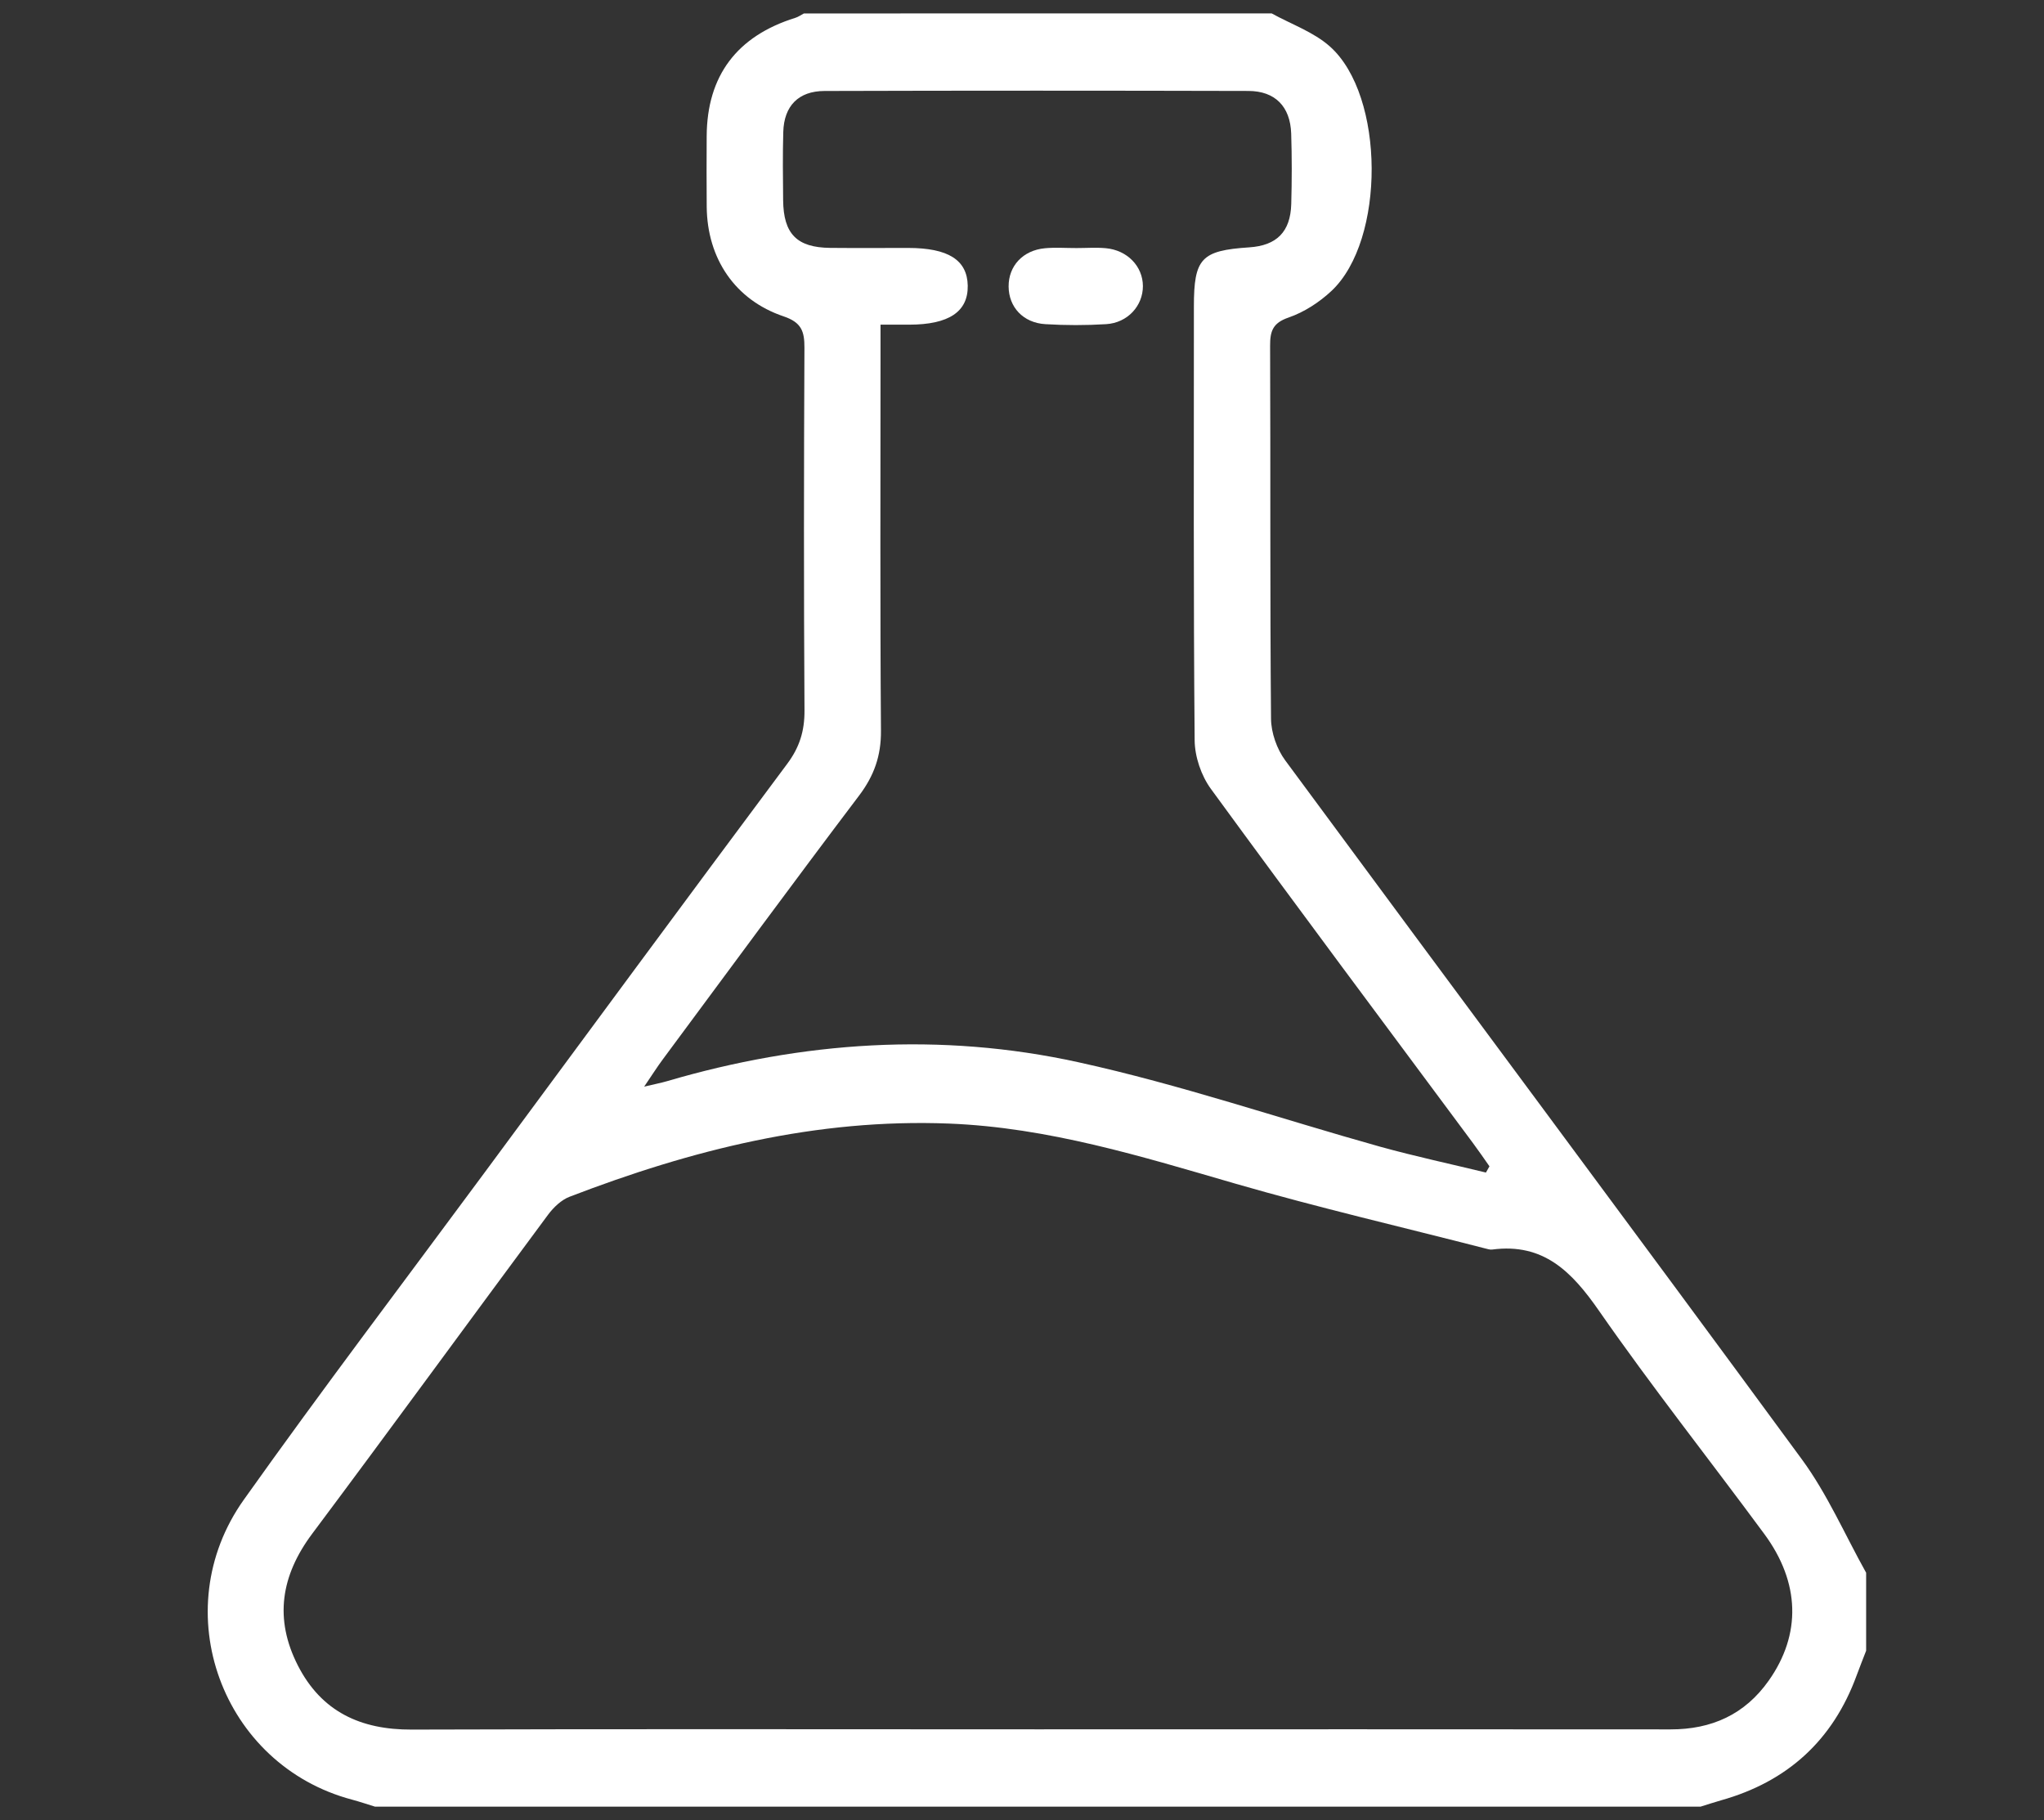 <?xml version="1.0" encoding="utf-8"?>
<!-- Generator: Adobe Illustrator 16.0.0, SVG Export Plug-In . SVG Version: 6.00 Build 0)  -->
<!DOCTYPE svg PUBLIC "-//W3C//DTD SVG 1.1//EN" "http://www.w3.org/Graphics/SVG/1.1/DTD/svg11.dtd">
<svg version="1.1" id="Layer_1" xmlns="http://www.w3.org/2000/svg" xmlns:xlink="http://www.w3.org/1999/xlink" x="0px" y="0px"
	 width="73px" height="65px" viewBox="0 0 73 65" enable-background="new 0 0 73 65" xml:space="preserve">
<rect x="0" y="0" width="73" height="65" fill="#333333" stroke="none"/>
<g id="Layer_1_1_" display="none">
	<g display="inline">
		<path fill="#0C0C0C" d="M12.213,0.768c0.904,0.385,1.289,1.124,1.54,2.038c0.94,3.419,1.945,6.821,2.891,10.239
			c0.153,0.553,0.467,0.567,0.915,0.567c17.356-0.007,34.712,0.003,52.07-0.026c1.17-0.002,2.051,0.269,2.587,1.349
			c0,0.317,0,0.635,0,0.953c-0.313,1.119-0.649,2.232-0.933,3.359c-2.146,8.551-4.281,17.104-6.424,25.655
			c-0.276,1.107-0.902,1.588-2.047,1.588c-13.248,0.002-26.498,0-39.746,0c-1.242,0-1.839-0.485-2.144-1.7
			c-2.427-9.687-4.824-19.38-7.302-29.052c-0.934-3.645-2.065-7.239-3.089-10.861c-0.11-0.388-0.316-0.465-0.682-0.463
			C7.569,4.428,5.288,4.4,3.008,4.429c-1.022,0.013-1.836-0.237-2.224-1.28c0-0.357,0-0.714,0-1.072
			c0.286-0.587,0.712-1.034,1.31-1.31C5.467,0.768,8.84,0.768,12.213,0.768z M68.046,17.267c-16.794,0-33.496,0-50.263,0
			c0.166,0.679,0.312,1.291,0.464,1.901c1.913,7.651,3.834,15.3,5.728,22.956c0.145,0.588,0.363,0.776,0.981,0.774
			c11.96-0.02,23.921-0.021,35.883,0.002c0.649,0.002,0.87-0.202,1.021-0.812c1.537-6.253,3.108-12.499,4.67-18.747
			C67.027,21.346,67.525,19.35,68.046,17.267z"/>
		<path fill="#0C0C0C" d="M30.071,64.816c-0.938-0.354-1.941-0.599-2.804-1.088c-2.962-1.684-4.274-5.297-3.191-8.539
			c1.062-3.181,4.283-5.299,7.565-4.978c3.569,0.351,6.446,3.269,6.649,6.743c0.218,3.711-2.194,6.902-5.815,7.701
			c-0.169,0.037-0.332,0.107-0.498,0.16C31.341,64.816,30.707,64.816,30.071,64.816z M31.014,53.831
			c-2.053-0.003-3.675,1.593-3.687,3.627c-0.011,2.076,1.599,3.702,3.669,3.705c2.068,0.003,3.711-1.634,3.7-3.688
			C34.683,55.443,33.057,53.835,31.014,53.831z"/>
		<path fill="#0C0C0C" d="M53.881,64.816c-0.938-0.354-1.939-0.599-2.803-1.088c-2.963-1.684-4.275-5.297-3.191-8.539
			c1.062-3.181,4.282-5.299,7.564-4.978c3.568,0.351,6.445,3.269,6.648,6.743c0.219,3.711-2.195,6.902-5.815,7.701
			c-0.171,0.037-0.332,0.107-0.498,0.16C55.15,64.816,54.518,64.816,53.881,64.816z M54.852,53.831
			c-2.062-0.011-3.692,1.571-3.715,3.601c-0.021,2.082,1.578,3.721,3.641,3.731c2.076,0.013,3.726-1.606,3.729-3.66
			C58.509,55.473,56.889,53.842,54.852,53.831z"/>
	</g>
</g>
<g>
	<path fill-rule="evenodd" clip-rule="evenodd" fill="#FFFFFF" d="M45.417,0.479c0.7,0.387,1.498,0.663,2.081,1.182
		c1.971,1.757,1.984,6.922,0.054,8.73c-0.434,0.406-0.976,0.758-1.533,0.95c-0.567,0.194-0.66,0.49-0.658,1.013
		c0.018,4.438-0.006,8.876,0.033,13.313c0.004,0.502,0.208,1.083,0.507,1.489c6.143,8.33,12.333,16.625,18.456,24.969
		c0.91,1.242,1.534,2.689,2.291,4.044c0,0.928,0,1.858,0,2.784c-0.112,0.294-0.232,0.588-0.339,0.882
		c-0.848,2.32-2.474,3.797-4.845,4.462c-0.245,0.07-0.49,0.151-0.732,0.226c-15.779,0-31.558,0-47.337,0
		c-0.271-0.083-0.54-0.175-0.815-0.249c-4.651-1.229-6.692-6.745-3.873-10.712c2.801-3.943,5.727-7.796,8.602-11.688
		c3.597-4.868,7.187-9.741,10.806-14.595c0.442-0.592,0.622-1.175,0.617-1.907c-0.027-4.318-0.022-8.634-0.002-12.951
		c0.003-0.588-0.105-0.907-0.743-1.122c-1.74-0.587-2.729-2.07-2.747-3.913c-0.008-0.84-0.005-1.68-0.001-2.521
		c0.01-2.157,1.079-3.578,3.166-4.228c0.108-0.034,0.205-0.104,0.306-0.157C34.278,0.479,39.849,0.479,45.417,0.479z M37.053,61.761
		c7.537,0,15.073-0.006,22.608,0.002c1.471,0.002,2.655-0.534,3.505-1.738c1.173-1.657,1.124-3.508-0.156-5.242
		c-1.96-2.658-4.015-5.254-5.898-7.963c-0.97-1.397-1.982-2.436-3.819-2.194c-0.083,0.01-0.171-0.02-0.256-0.041
		c-2.966-0.763-5.952-1.456-8.894-2.306c-3.368-0.976-6.7-2.012-10.25-2.152c-4.731-0.185-9.189,0.936-13.547,2.612
		c-0.297,0.112-0.574,0.378-0.77,0.64c-2.814,3.793-5.597,7.613-8.425,11.395c-1.118,1.496-1.364,3.041-0.511,4.71
		c0.841,1.646,2.24,2.294,4.061,2.286C22.15,61.745,29.601,61.761,37.053,61.761z M53.069,41.876
		c0.044-0.072,0.085-0.147,0.126-0.222c-0.194-0.276-0.386-0.558-0.589-0.83c-3.128-4.213-6.269-8.416-9.362-12.653
		c-0.345-0.474-0.574-1.151-0.578-1.737c-0.045-5.162-0.027-10.323-0.027-15.485c0-1.724,0.261-2.001,1.975-2.115
		c0.98-0.064,1.473-0.552,1.502-1.543c0.023-0.84,0.025-1.683-0.002-2.523c-0.033-0.966-0.576-1.518-1.529-1.52
		c-5.047-0.013-10.092-0.014-15.138,0.001C28.514,3.251,28,3.786,27.974,4.713c-0.023,0.811-0.013,1.624-0.005,2.436
		c0.012,1.206,0.491,1.691,1.679,1.704c0.928,0.009,1.856,0.002,2.784,0.002c1.434,0,2.114,0.431,2.13,1.348
		c0.015,0.929-0.674,1.39-2.086,1.392c-0.311,0.001-0.621,0-1.029,0c0,0.43,0,0.769,0,1.108c0,4.466-0.018,8.932,0.016,13.398
		c0.006,0.893-0.245,1.603-0.781,2.312c-2.361,3.121-4.678,6.274-7.008,9.417c-0.202,0.271-0.383,0.56-0.668,0.978
		c0.382-0.091,0.6-0.132,0.813-0.194c4.845-1.424,9.777-1.759,14.695-0.677c3.641,0.798,7.188,2.012,10.78,3.017
		C50.544,41.299,51.811,41.571,53.069,41.876z"/>
	<path fill-rule="evenodd" clip-rule="evenodd" fill="#FFFFFF" d="M38.447,8.859c0.347,0,0.698-0.026,1.043,0.005
		c0.771,0.069,1.324,0.646,1.328,1.352c0.002,0.707-0.546,1.314-1.314,1.361c-0.722,0.045-1.449,0.044-2.171,0
		c-0.794-0.048-1.307-0.611-1.311-1.346c-0.004-0.732,0.509-1.291,1.295-1.365C37.692,8.831,38.068,8.86,38.447,8.859z"/>
</g>
</svg>
